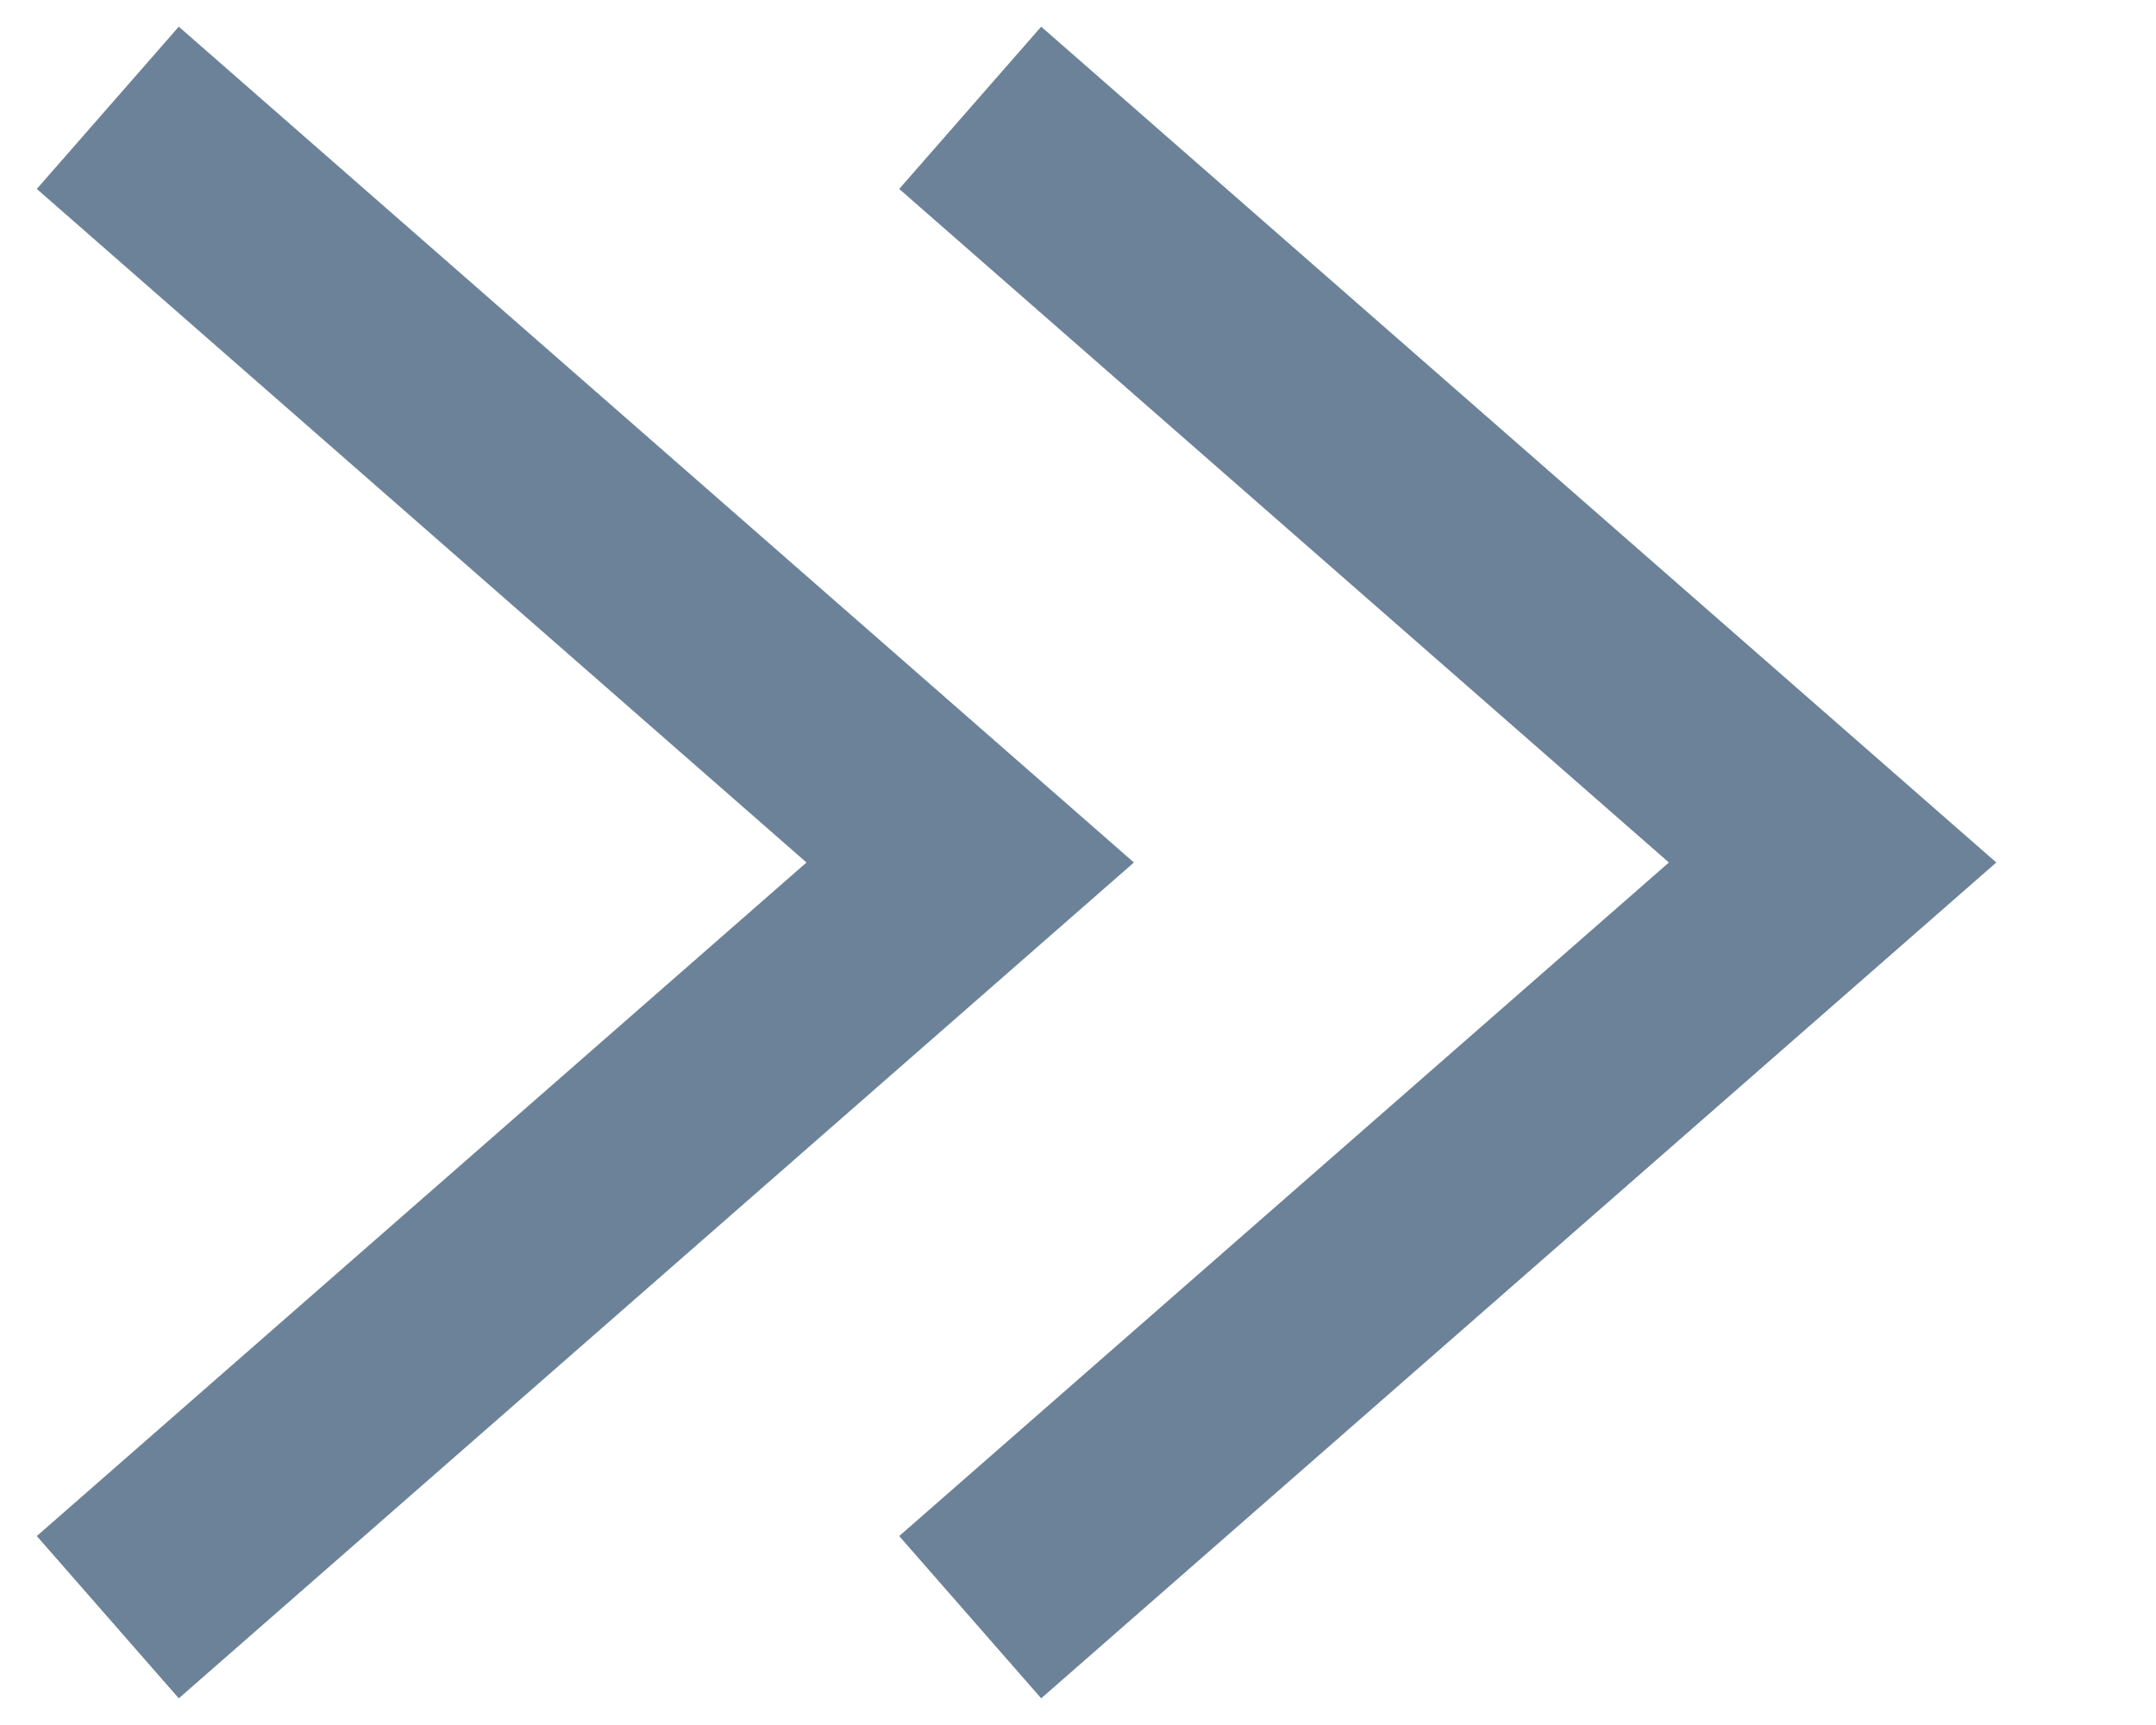 <svg width="10" height="8" viewBox="0 0 10 8" fill="none" xmlns="http://www.w3.org/2000/svg">
<path d="M0.5 7.5L4.5 4L0.5 0.5" stroke="#6B8299"/>
<path d="M4.5 7.5L8.5 4L4.5 0.5" stroke="#6B8299"/>
</svg>
